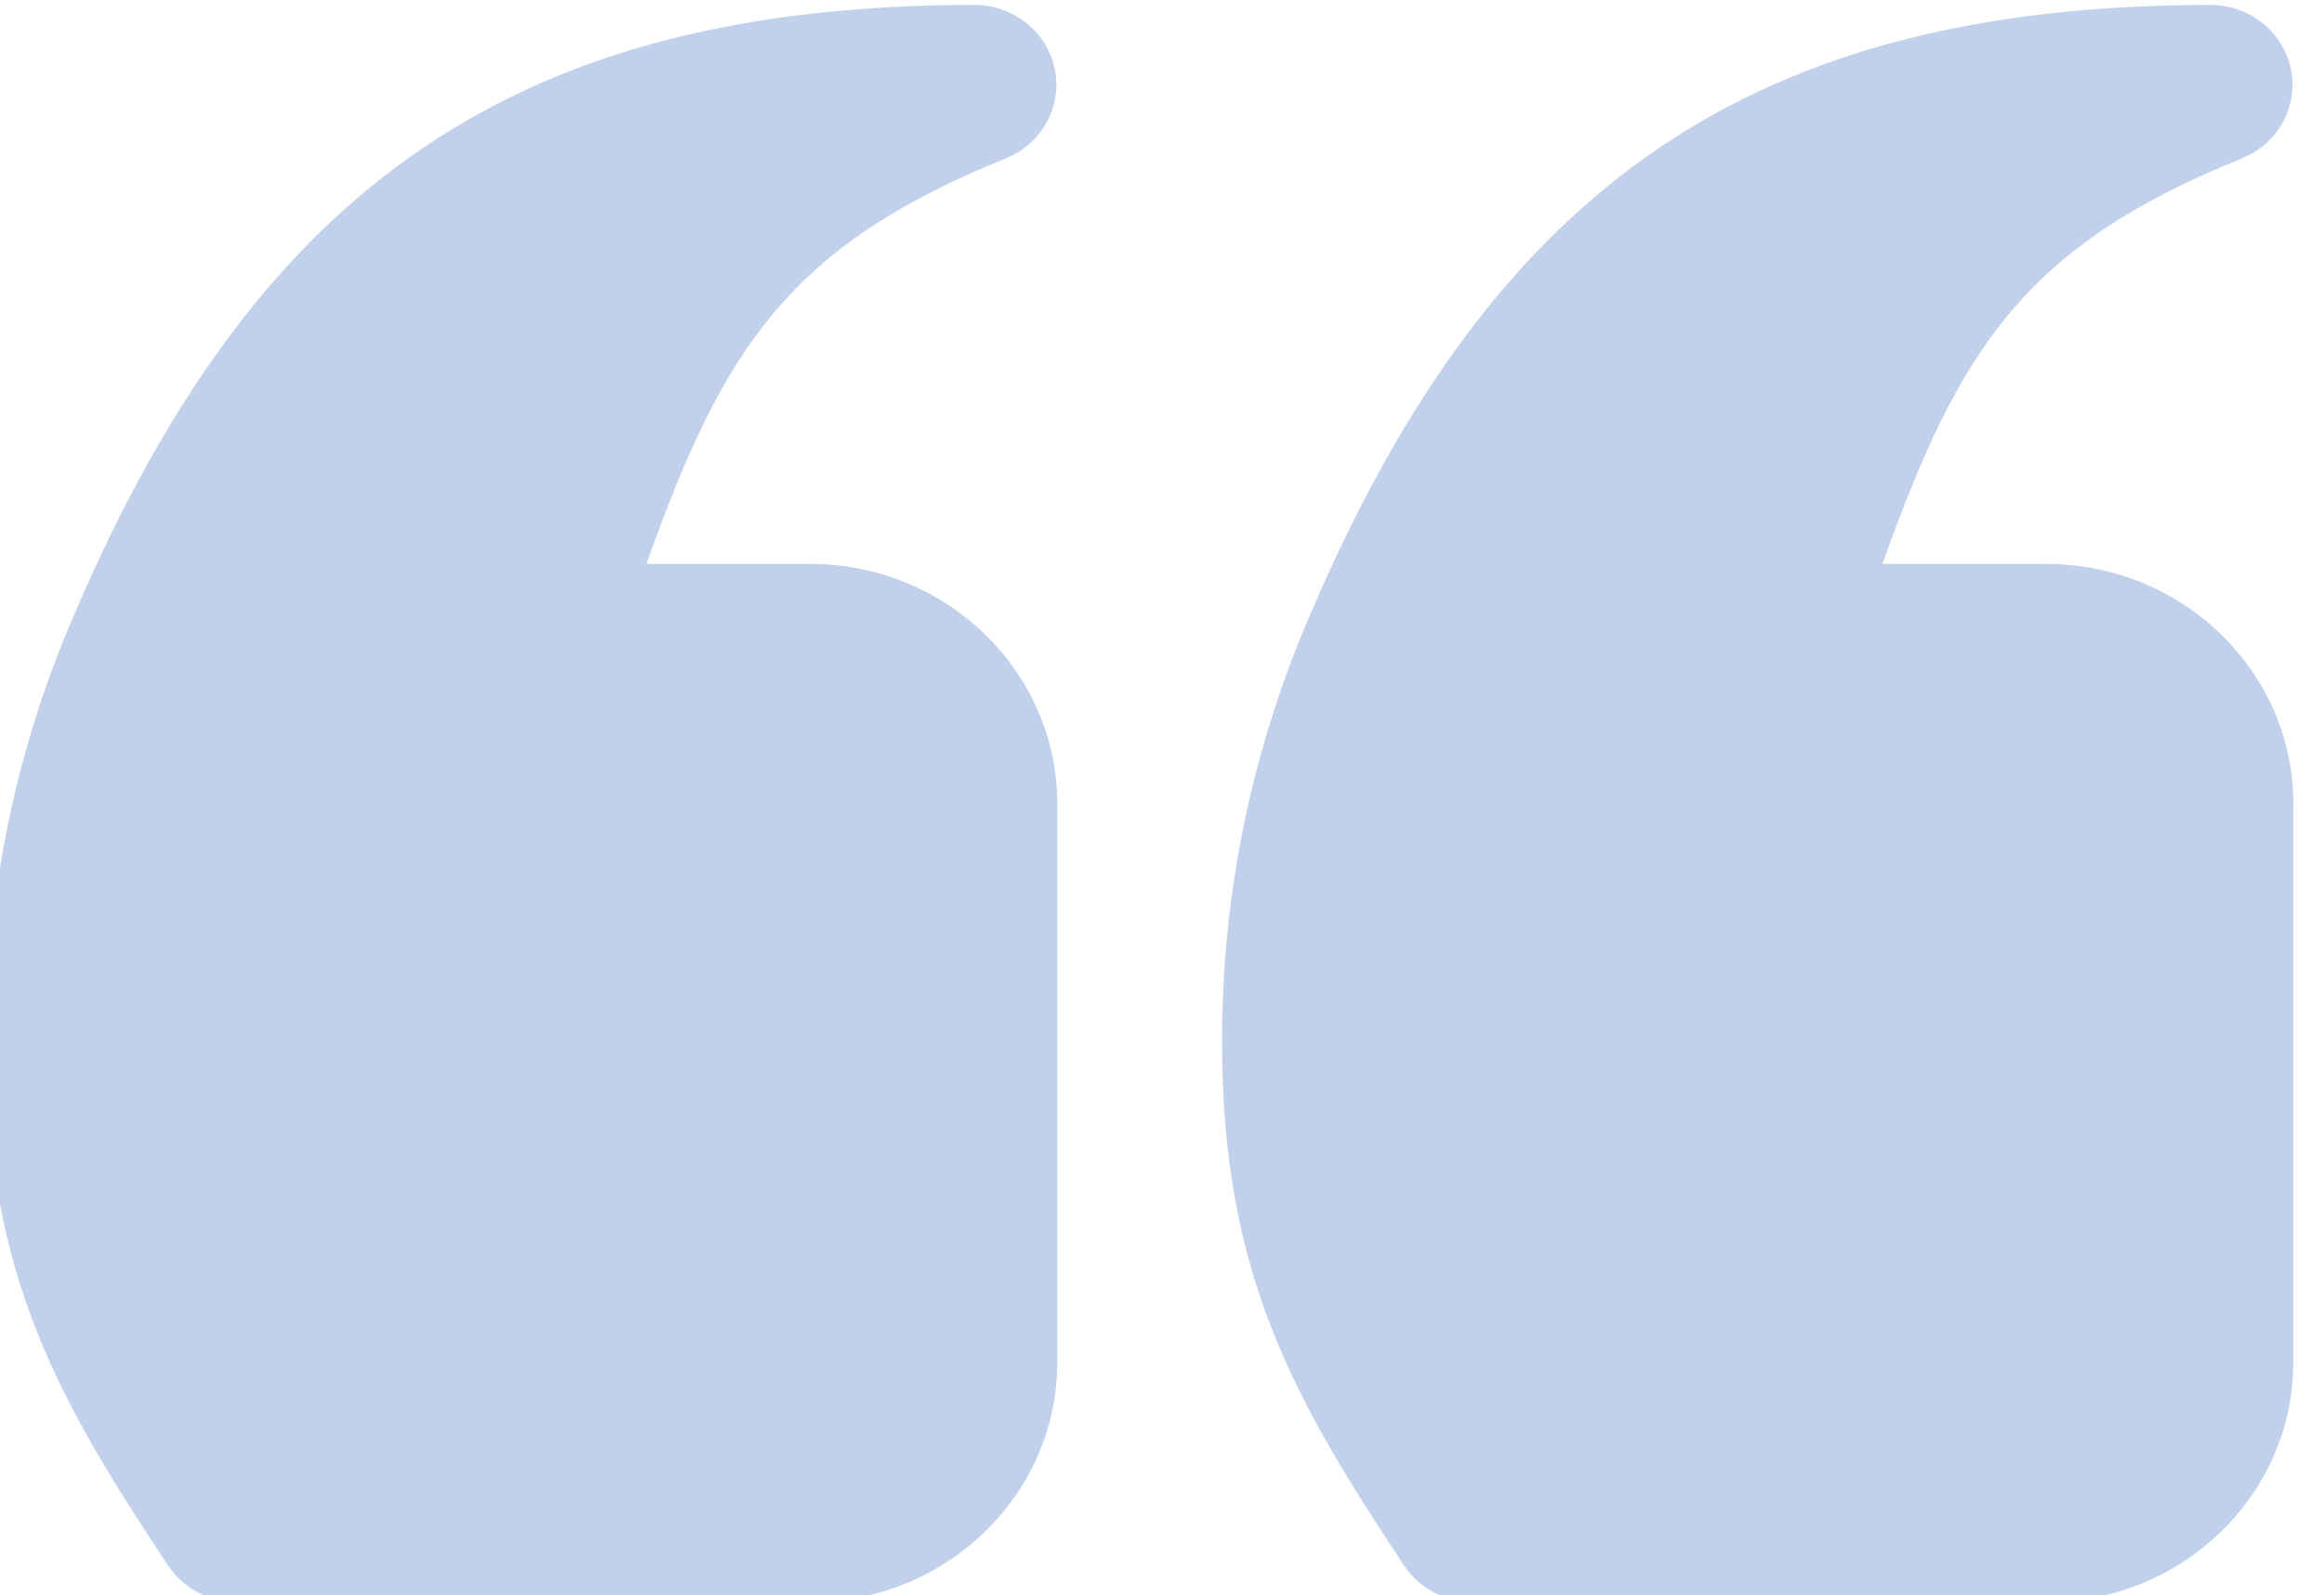 <?xml version="1.0" encoding="UTF-8"?> <svg xmlns="http://www.w3.org/2000/svg" width="67" height="46" viewBox="0 0 67 46" fill="none"><g clip-path="url(#clip0_123_654)"><path d="M30.48 23.168V39.287C30.48 43.095 27.283 46.195 23.354 46.195H6.843C6.446 46.195 6.054 46.098 5.705 45.913C5.356 45.729 5.061 45.462 4.845 45.138C1.676 40.364 -0.402 36.737 -0.402 30.076C-0.402 25.747 0.46 21.57 2.163 17.666C7.485 5.246 14.996 0.164 28.074 0.141H28.079C28.628 0.141 29.16 0.325 29.585 0.662C30.01 1 30.301 1.469 30.409 1.991C30.516 2.513 30.434 3.055 30.176 3.525C29.918 3.995 29.5 4.364 28.993 4.569C22.724 7.102 20.84 10.065 18.636 16.259H23.354C27.283 16.259 30.48 19.359 30.48 23.168ZM58.988 16.259H54.272C56.477 10.065 58.361 7.099 64.63 4.569C65.137 4.364 65.555 3.995 65.813 3.525C66.071 3.055 66.153 2.513 66.045 1.991C65.937 1.469 65.646 1 65.221 0.662C64.797 0.325 64.264 0.141 63.715 0.141H63.71C50.633 0.164 43.121 5.246 37.795 17.666C36.089 21.594 35.217 25.814 35.232 30.076C35.232 36.737 37.31 40.364 40.479 45.138C40.694 45.462 40.99 45.728 41.338 45.913C41.687 46.097 42.078 46.194 42.475 46.195H58.988C62.917 46.195 66.115 43.095 66.115 39.287V23.168C66.115 19.359 62.917 16.259 58.988 16.259Z" fill="#3066BD" fill-opacity="0.3"></path></g><defs><clipPath id="clip0_123_654"><rect width="67" height="46" fill="white"></rect></clipPath></defs></svg> 